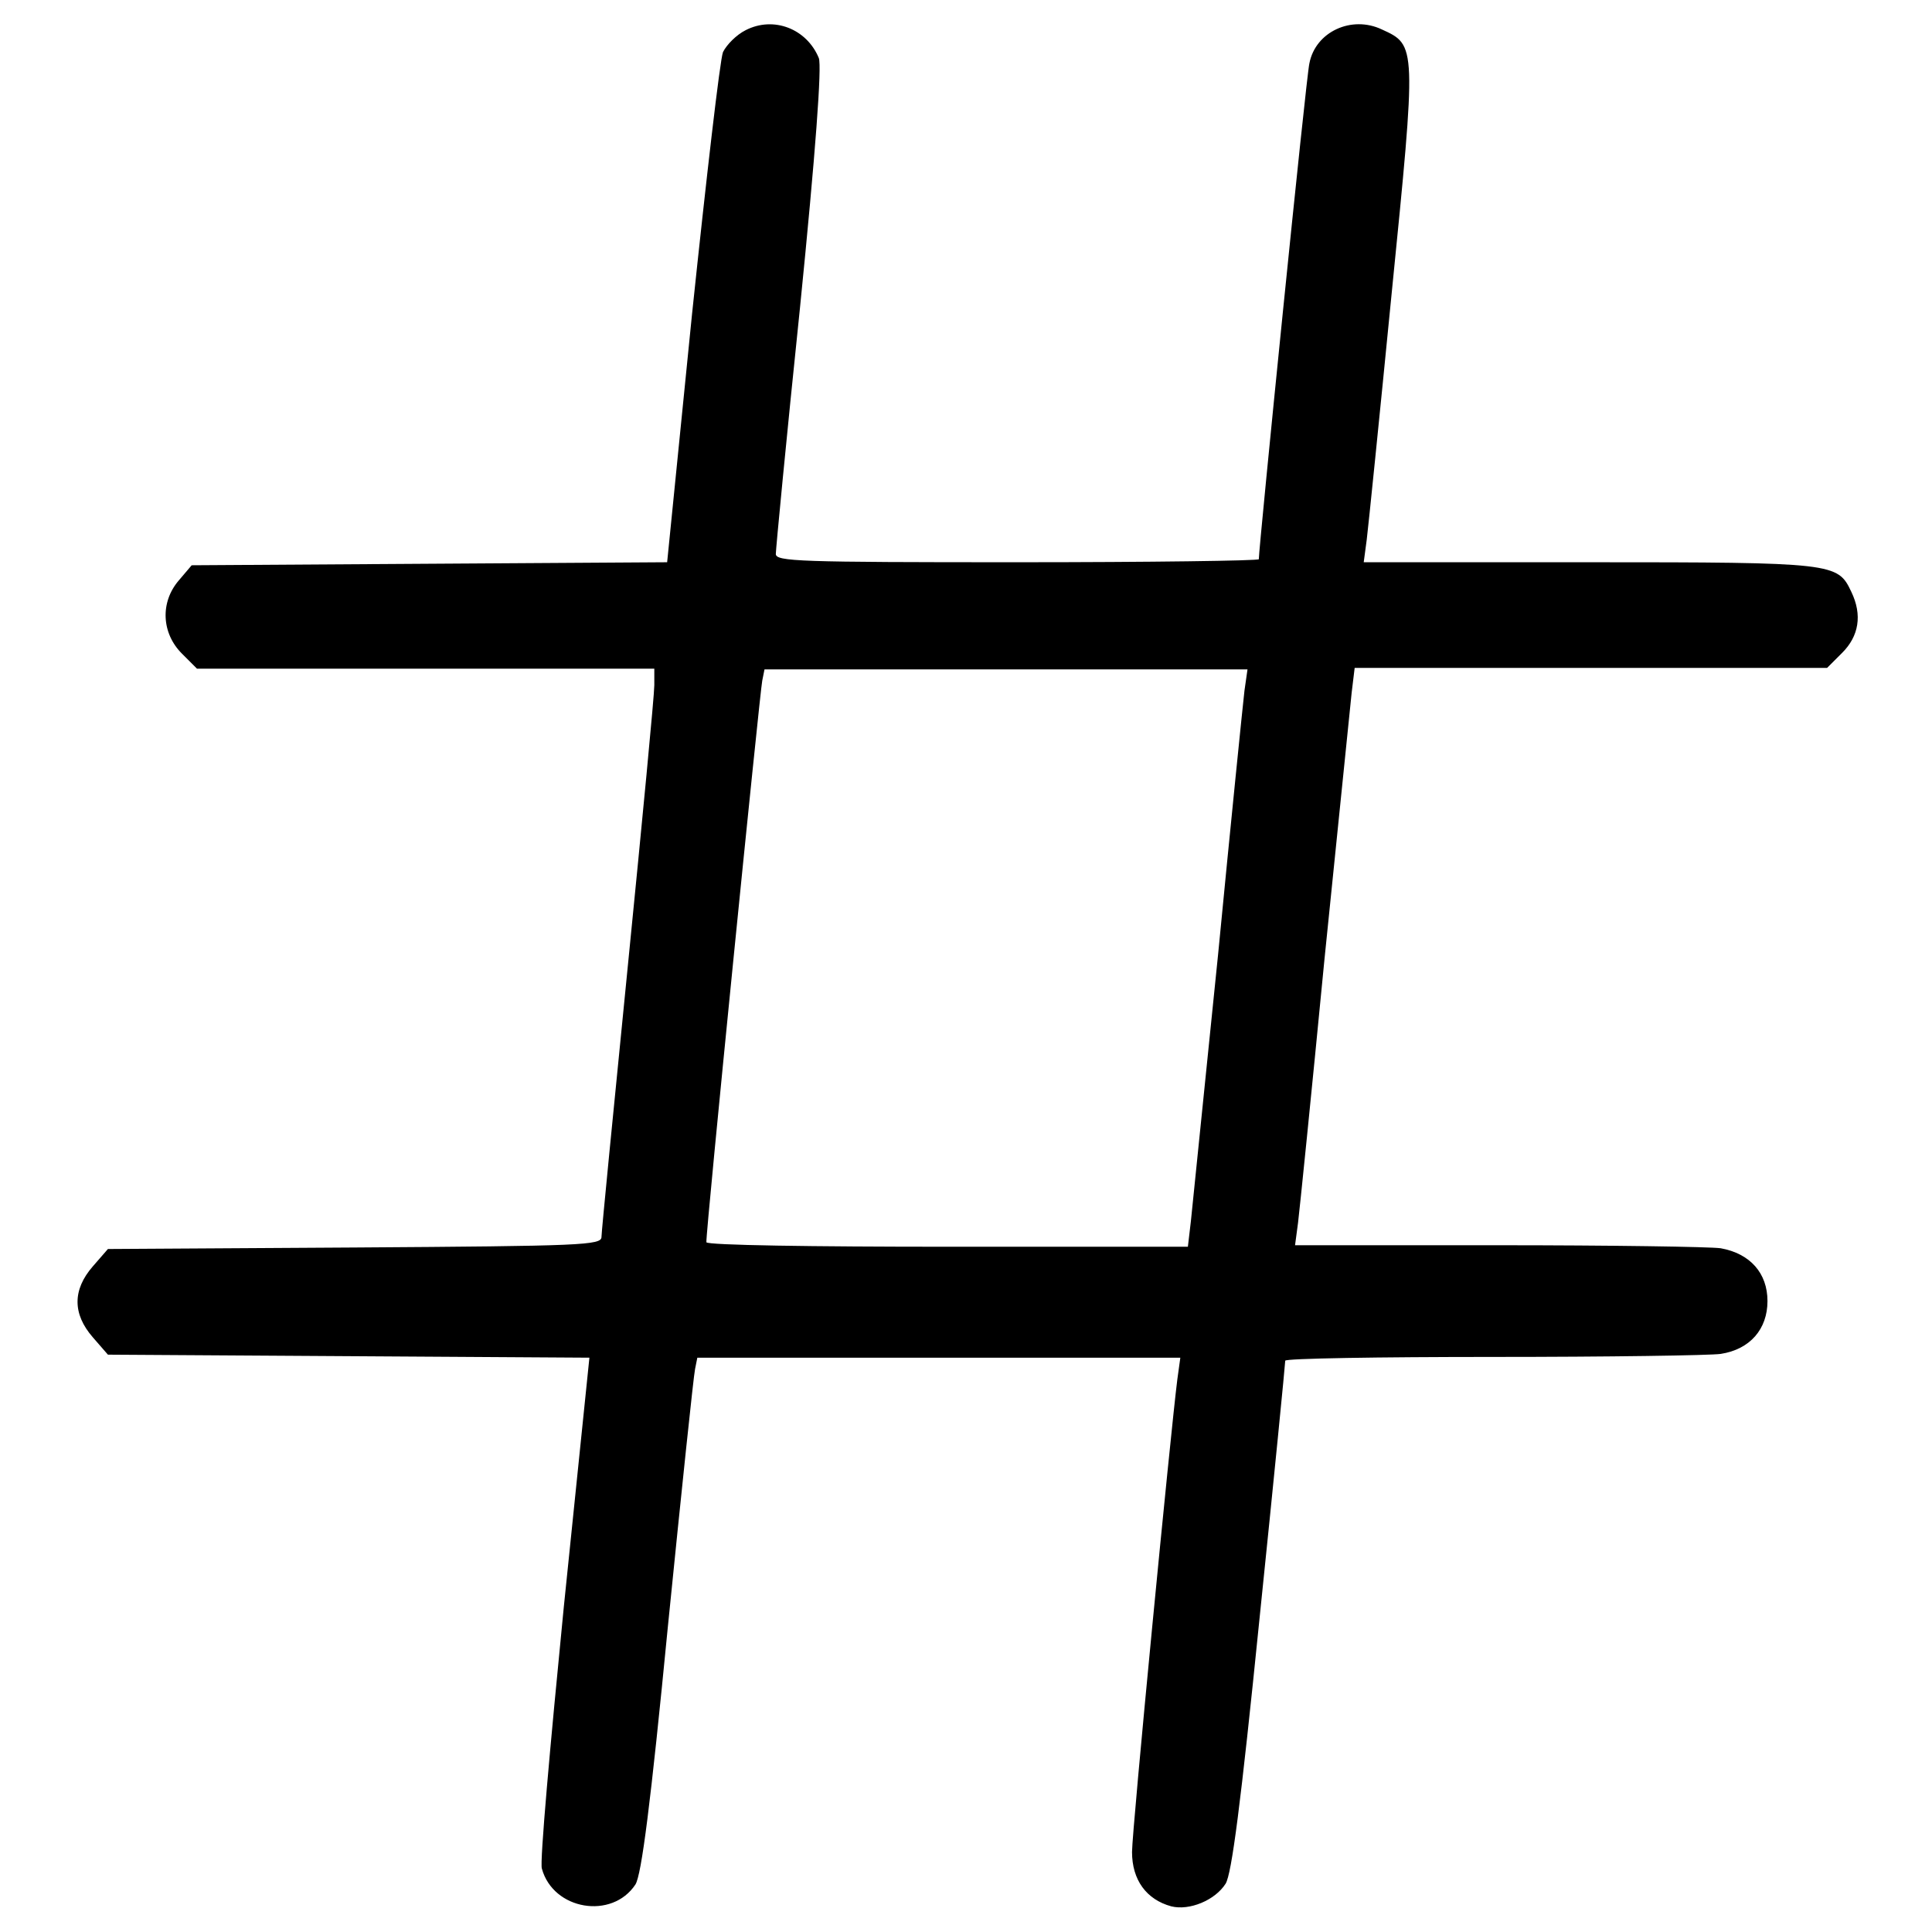 <?xml version="1.0" encoding="utf-8"?>
<!-- Svg Vector Icons : http://www.onlinewebfonts.com/icon -->
<!DOCTYPE svg PUBLIC "-//W3C//DTD SVG 1.1//EN" "http://www.w3.org/Graphics/SVG/1.1/DTD/svg11.dtd">
<svg version="1.1" xmlns="http://www.w3.org/2000/svg" xmlns:xlink="http://www.w3.org/1999/xlink" x="0px" y="0px" viewBox="0 0 256 256" enable-background="new 0 0 256 256" xml:space="preserve">
<g><g><g><path fill="#000000" d="M98.8,4c-1.2,0.6-2.5,1.9-3,2.9c-0.4,1-2.2,16.6-4.1,34.7l-3.3,32.9l-31.5,0.2l-31.5,0.2l-1.7,2c-2.5,2.9-2.3,7,0.4,9.7l2,2h30.3h30.3v2.2c0,1.3-1.6,18-3.5,37.1c-1.9,19.1-3.5,35.3-3.5,36c0,1.1-2.5,1.2-32.7,1.4l-32.7,0.2l-2,2.3c-2.7,3.1-2.7,6.3,0,9.4l2,2.3l31.9,0.2l31.9,0.2l-3.4,33.1c-1.8,18.3-3.2,33.8-2.9,34.6c1.5,5.5,9.3,6.8,12.4,2.1c0.8-1.3,2-10.5,4.3-34.2c1.8-17.9,3.4-33.2,3.6-34.1l0.3-1.5h32h32l-0.4,2.9c-0.9,7.1-6,59.7-6,62.6c0,3.7,1.9,6.3,5.2,7.2c2.4,0.6,5.8-0.8,7.2-3c0.8-1.3,2-10.4,4.5-35.2c1.9-18.4,3.4-33.7,3.4-34.1c0-0.3,12.4-0.5,27.6-0.5c15.1,0,28.7-0.2,30.1-0.4c3.9-0.6,6.2-3.3,6.2-7s-2.3-6.3-6.2-7c-1.4-0.2-14.7-0.4-29.5-0.4h-26.9l0.4-3c0.2-1.6,1.8-17.3,3.5-34.9c1.8-17.6,3.4-33.4,3.6-35.3l0.4-3.3h31.3h31.3l2-2c2.2-2.2,2.7-5,1.2-8.1c-1.8-3.8-2.2-3.9-34.7-3.9h-29.9l0.4-3c0.2-1.6,1.7-16.3,3.3-32.6c3.3-33,3.3-32.9-1.3-35c-4-1.9-8.8,0.3-9.6,4.5c-0.4,1.5-6.7,64.1-6.7,65.7c0,0.2-14.4,0.4-32,0.4c-29,0-32-0.1-32-1.1c0-0.6,1.4-15.3,3.2-32.6c2.1-20.9,2.9-32,2.5-33.1C106.9,3.8,102.5,2.1,98.8,4z M164.9,91.5c-0.2,1.7-1.8,17.4-3.5,35c-1.8,17.6-3.4,33.4-3.6,35.3l-0.4,3.4h-31.9c-17.6,0-31.9-0.2-31.9-0.6c-0.1-1.3,7.1-73,7.4-74.4l0.3-1.5h32h32L164.9,91.5z"/></g></g></g>
</svg>